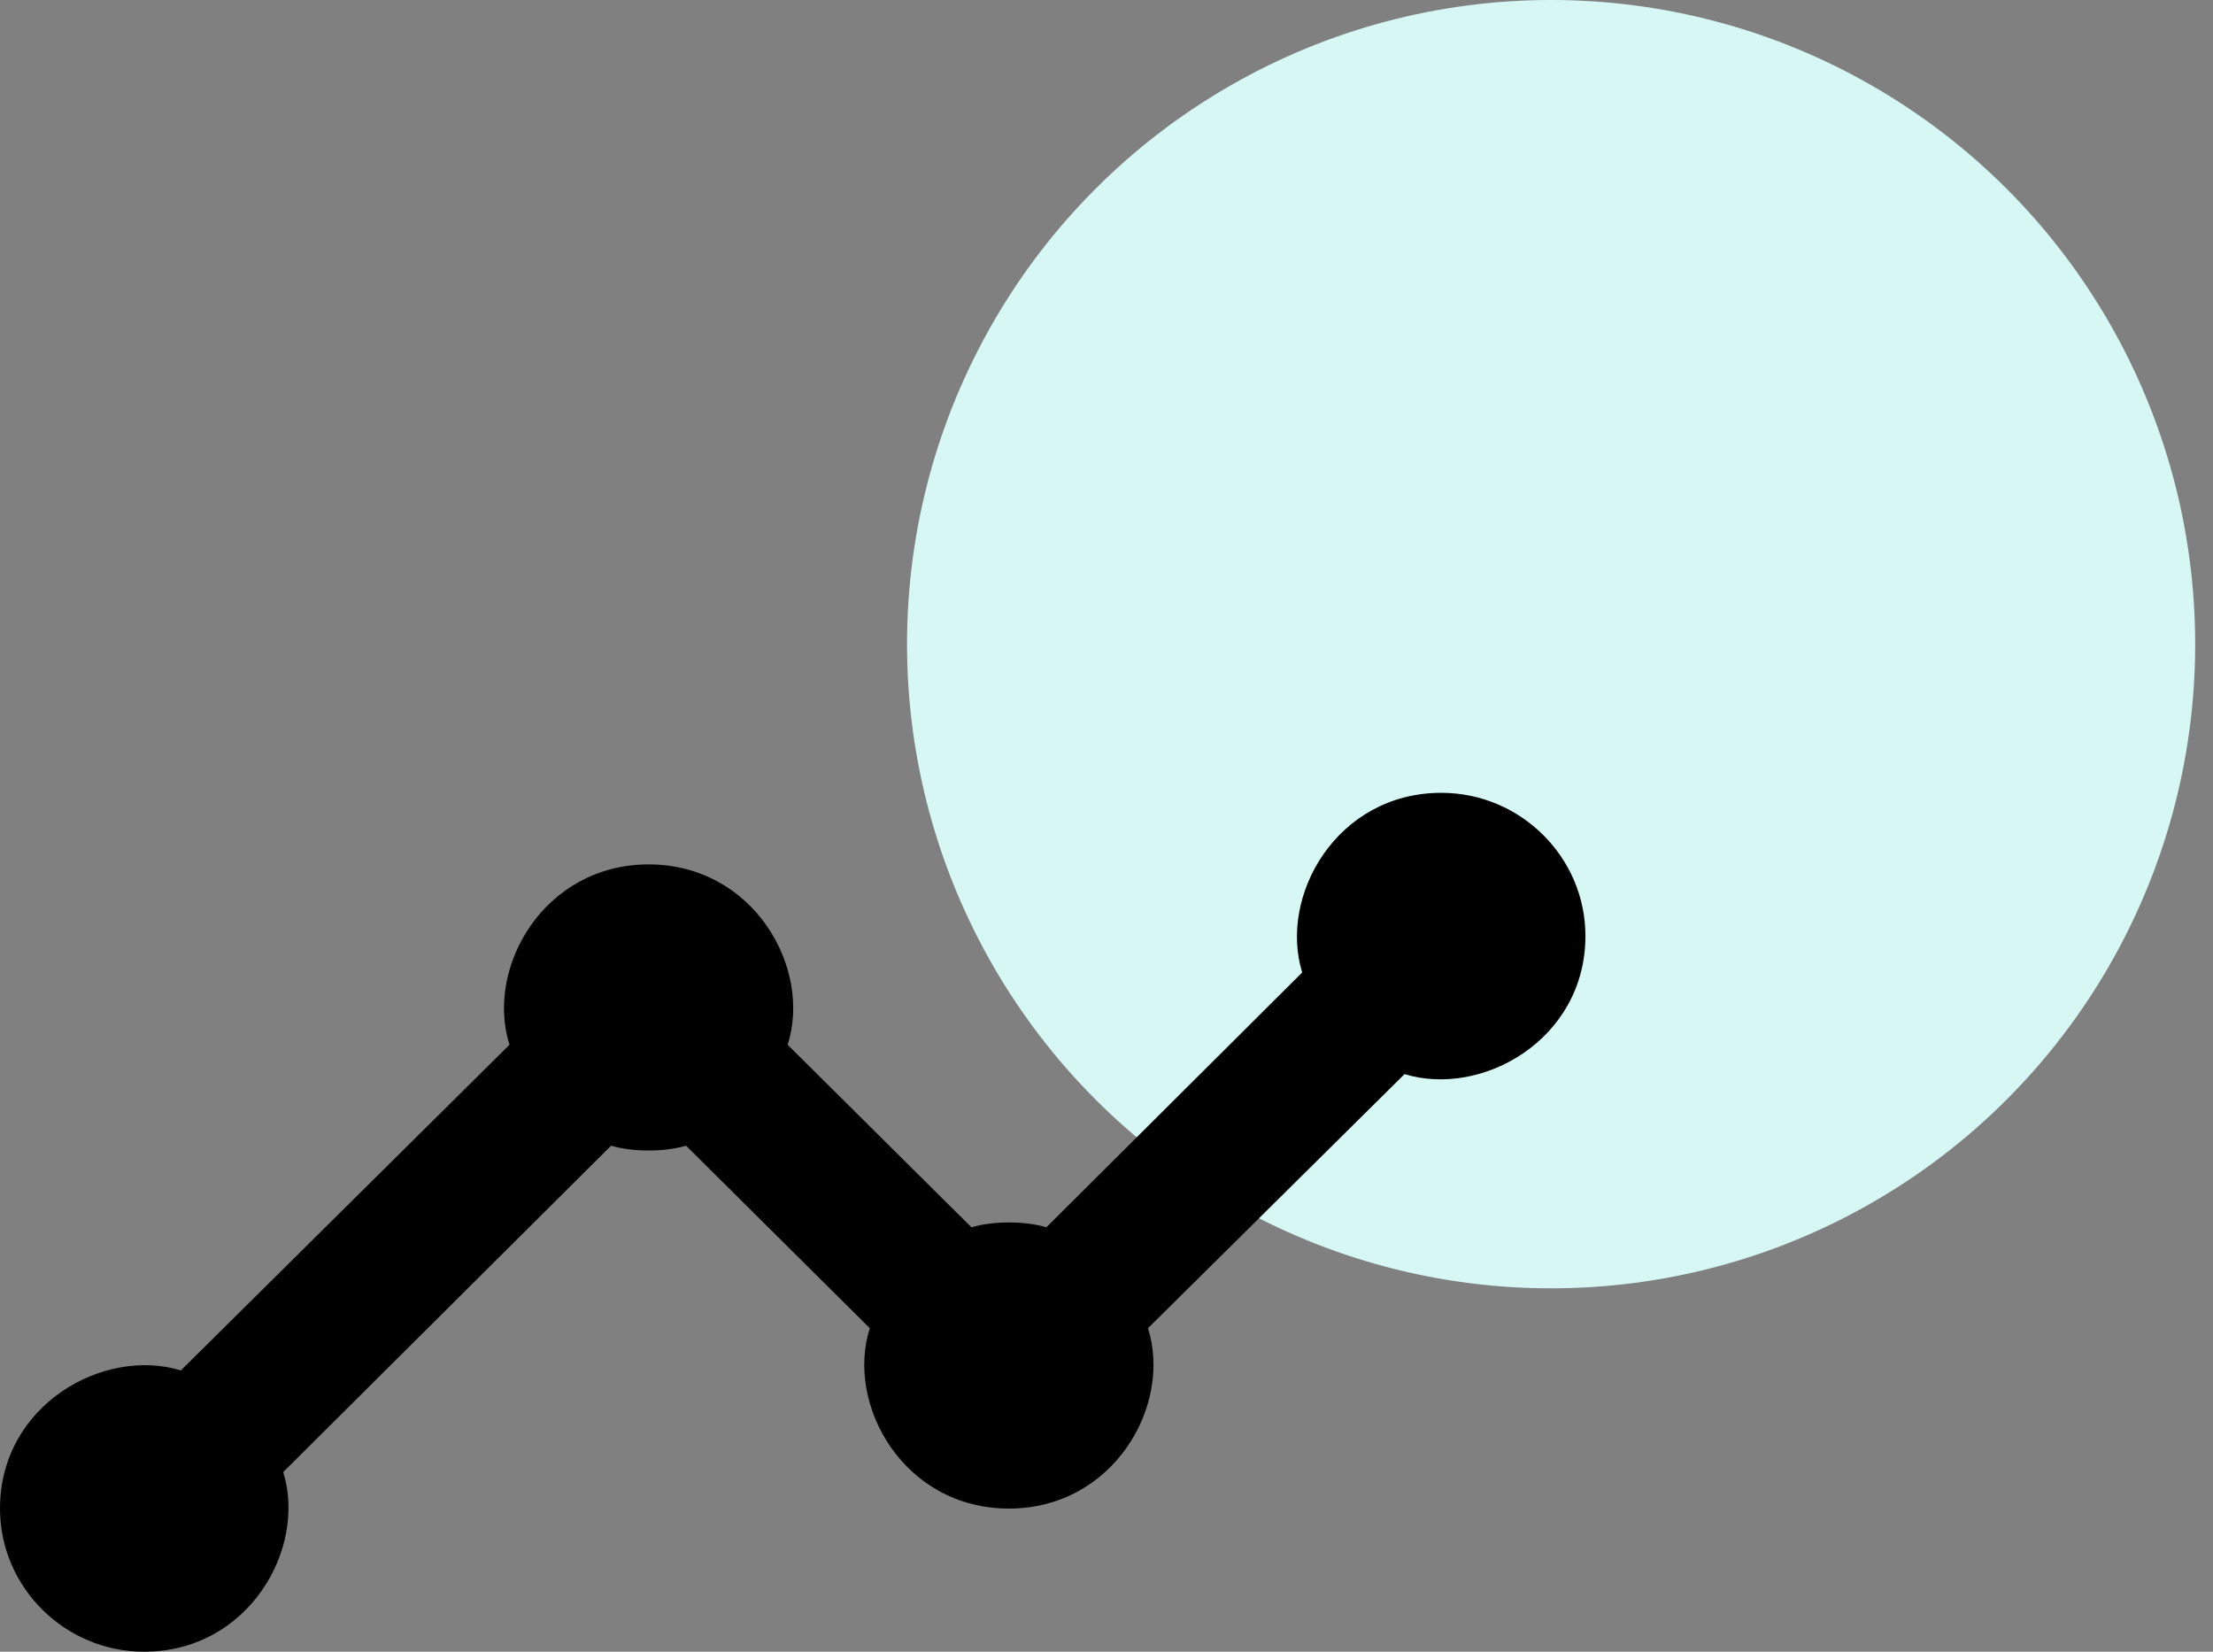 <svg width="67" height="50" viewBox="0 0 67 50" fill="none" xmlns="http://www.w3.org/2000/svg">
<rect x="0" y="0" width="67" height="50" fill="#808080" stroke="none"/>
<circle cx="46.961" cy="19.5" r="19.5" fill="#D7F7F5"/>
<path d="M43.636 24C40.473 24 38.706 27.12 39.425 29.438L31.68 37.152C31.026 36.957 30.066 36.957 29.411 37.152L23.847 31.627C24.589 29.308 22.822 26.167 19.636 26.167C16.473 26.167 14.684 29.287 15.425 31.627L5.476 41.485C3.142 40.77 0 42.525 0 45.667C0 48.05 1.964 50 4.364 50C7.527 50 9.295 46.88 8.575 44.562L18.502 34.682C19.156 34.877 20.116 34.877 20.771 34.682L26.334 40.207C25.593 42.525 27.36 45.667 30.546 45.667C33.709 45.667 35.498 42.547 34.756 40.207L42.524 32.515C44.858 33.23 48 31.475 48 28.333C48 25.95 46.036 24 43.636 24Z" fill="black"/>
</svg>

